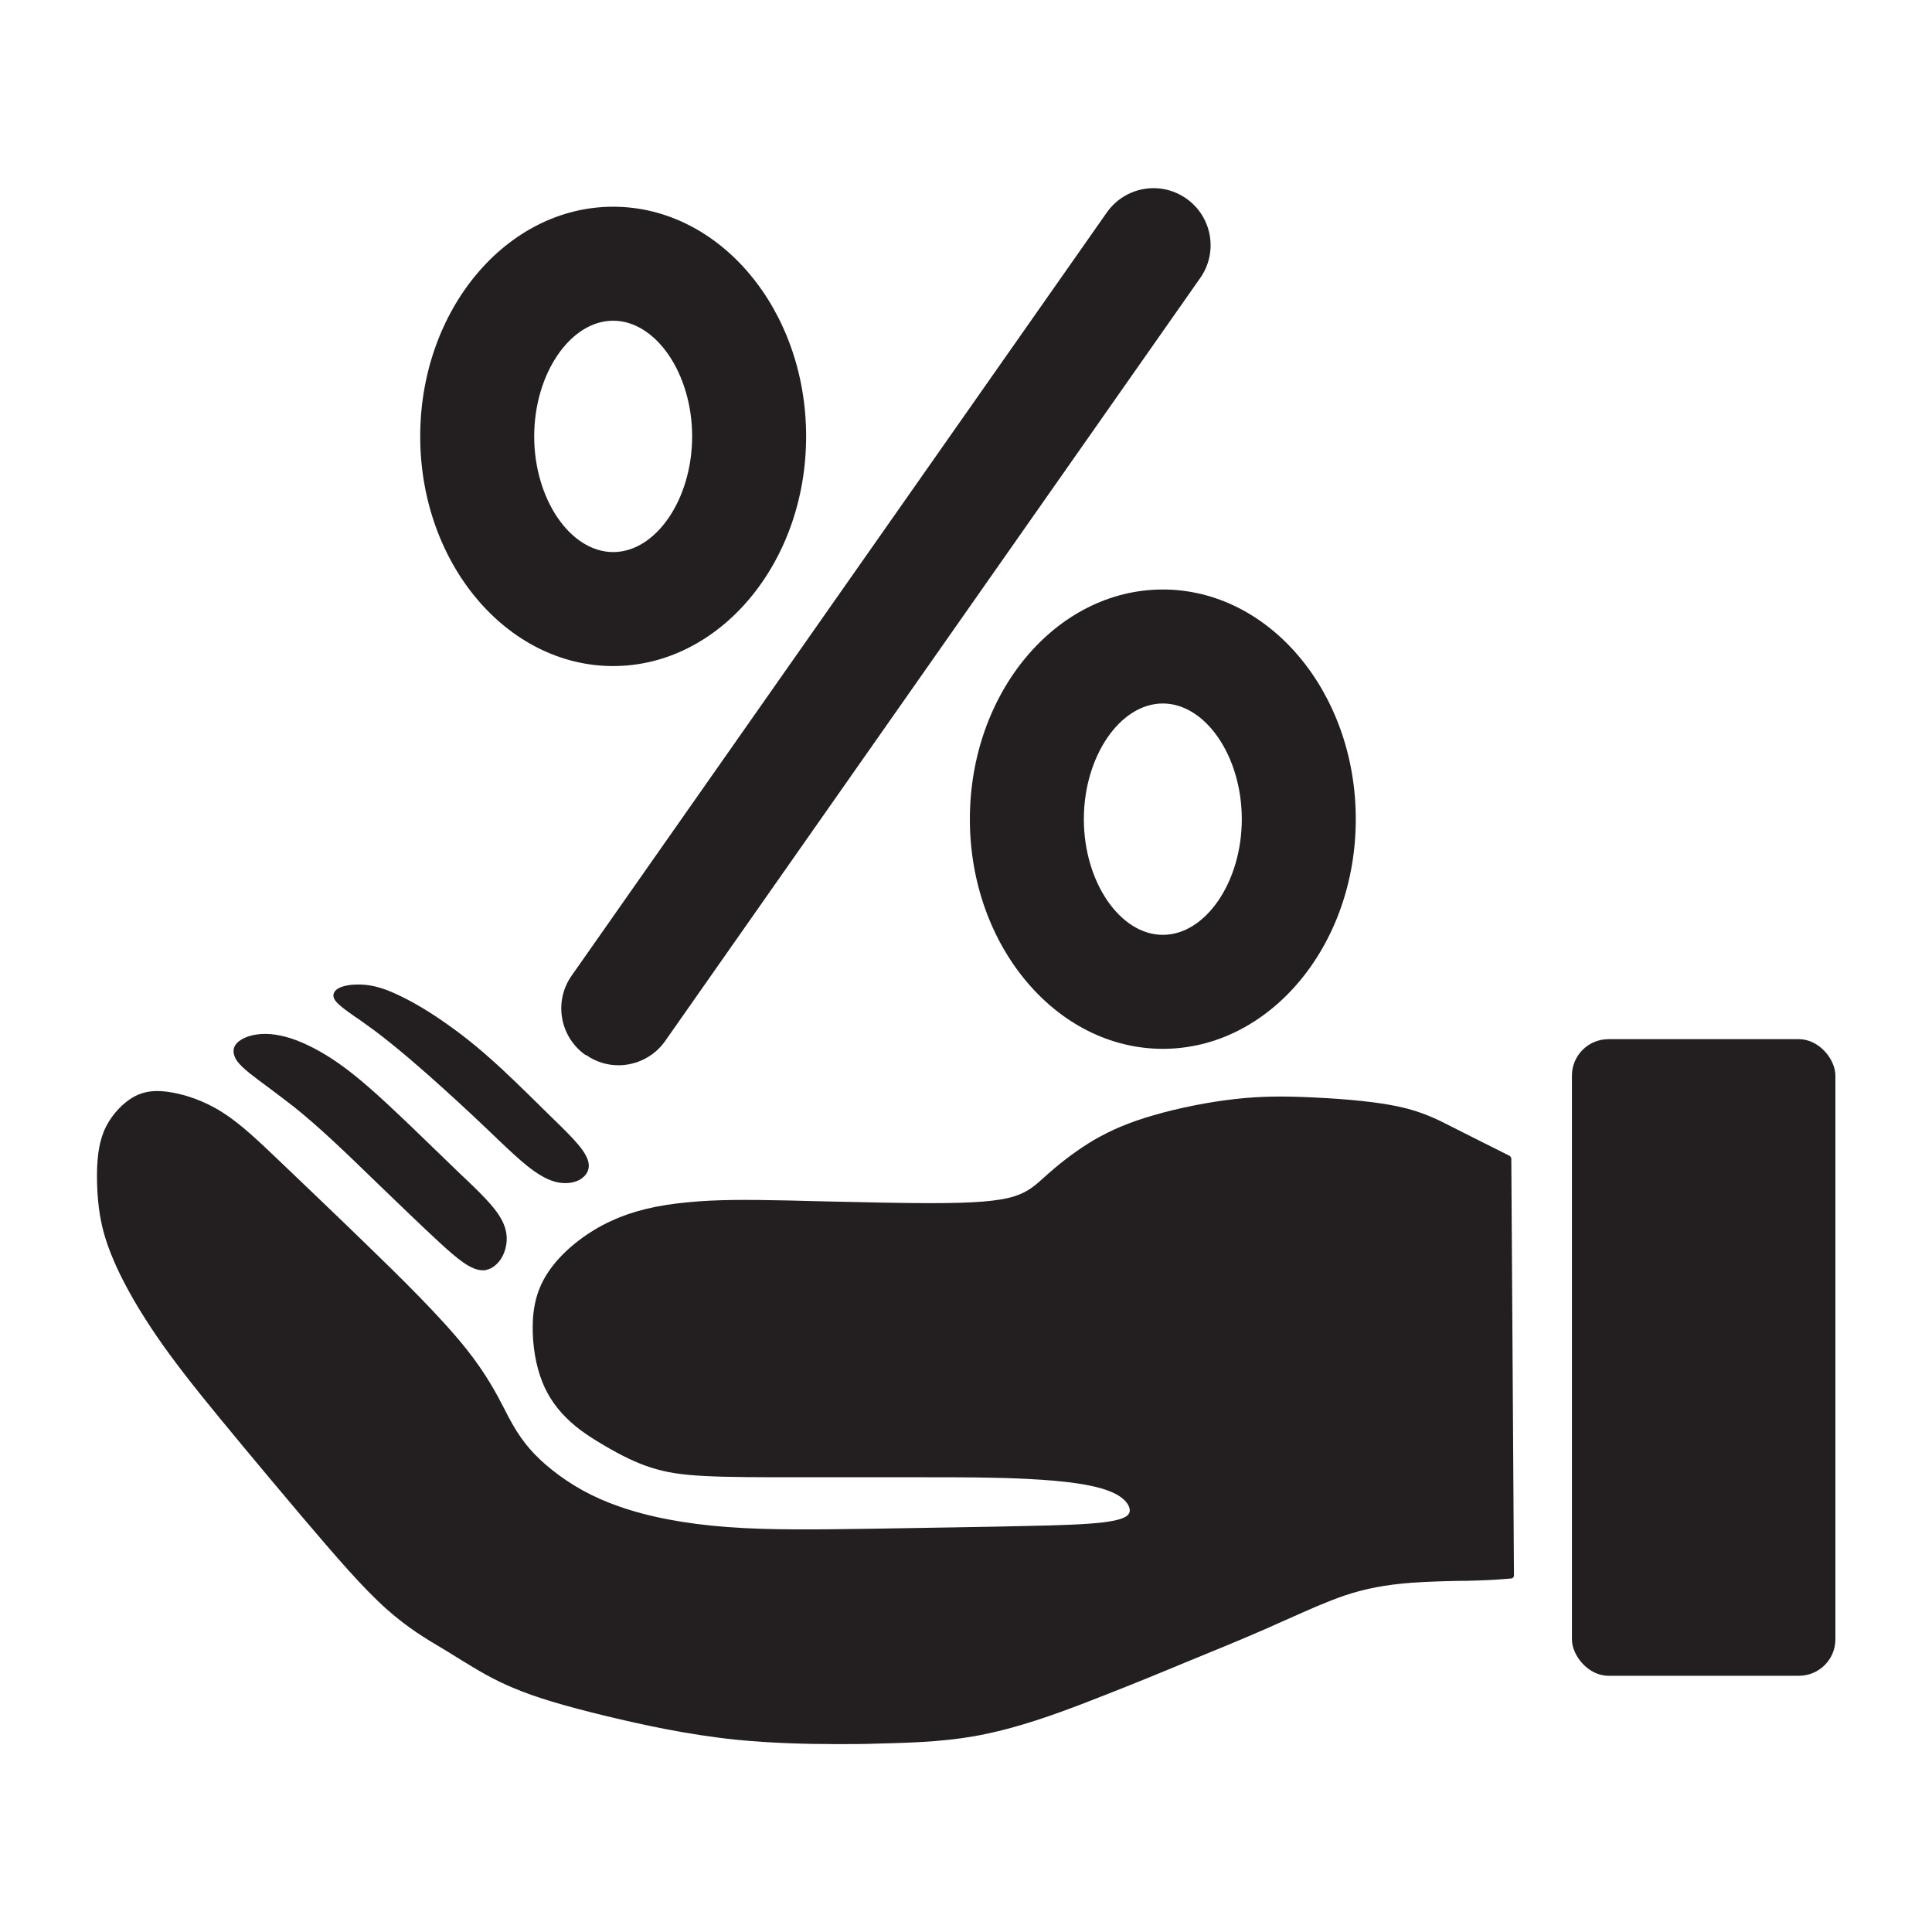<?xml version="1.0" encoding="UTF-8"?>
<svg xmlns="http://www.w3.org/2000/svg" version="1.1" viewBox="0 0 80 80">
  <defs>
    <style>
      .cls-1 {
        fill: #231f20;
      }
    </style>
  </defs>
  <!-- Generator: Adobe Illustrator 28.6.0, SVG Export Plug-In . SVG Version: 1.2.0 Build 709)  -->
  <g>
    <g id="Layer_1">
      <g>
        <path class="cls-1" d="M62.51,47.86c-.79-.39-1.57-.79-2.27-1.14l-.06-.03c-.66-.34-1.29-.66-2.27-.87-.84-.18-2.05-.31-3.58-.38-1.1-.05-2.07-.06-3.2.07-1.08.12-2.34.37-3.36.67-.98.28-1.74.6-2.48,1.03-.61.36-1.26.84-1.84,1.35l-.19.17c-.39.35-.69.63-1.27.81-.65.2-1.65.28-3.45.28-1.23,0-2.84-.04-4.25-.07-.56-.01-1.11-.03-1.61-.04-1.81-.04-3.02-.04-4.16.07-1.32.12-2.34.37-3.22.78-.94.43-1.84,1.12-2.4,1.84-.51.65-.77,1.33-.83,2.19-.05.79.05,1.65.29,2.37.22.67.57,1.23,1.07,1.73.49.5,1.09.87,1.6,1.17.73.43,1.34.72,1.9.9.64.21,1.28.31,2.28.36.97.05,2.24.05,3.85.05h5.13c1.63,0,3.04,0,4.37.07,1.6.08,2.69.24,3.34.49.75.28.93.69.87.89-.06.21-.4.33-1.1.42-.71.08-1.7.12-3.29.15-1.64.04-3.95.07-6.18.11-2.2.03-4.28.07-6.09-.07-1.74-.13-3.26-.42-4.5-.86-1.06-.37-1.96-.87-2.77-1.52-.7-.56-1.19-1.12-1.62-1.88-.11-.19-.22-.4-.33-.62-.34-.66-.77-1.47-1.57-2.48-1.04-1.31-2.73-2.97-4.23-4.42-1.4-1.36-2.5-2.4-3.5-3.36-.92-.88-1.65-1.57-2.38-2.03-.8-.51-1.57-.73-2.07-.82-.66-.12-1.13-.07-1.57.16-.46.25-.91.72-1.18,1.25-.29.58-.35,1.21-.37,1.75-.02.72.03,1.47.15,2.09.12.64.33,1.25.66,1.98.32.69.71,1.4,1.21,2.18.58.91,1.23,1.8,2.26,3.09.95,1.18,2.37,2.89,4.22,5.08,1.43,1.68,2.51,2.94,3.5,3.82.87.77,1.62,1.22,2.35,1.65l.31.19c.14.09.28.17.42.26.65.4,1.32.81,2.17,1.16.9.38,2.06.73,3.88,1.17,1.42.34,3.31.76,5.35.97,1.41.14,2.88.18,4.15.18.6,0,1.15,0,1.62-.02,1.84-.04,3.18-.11,4.55-.4,1.4-.29,2.81-.79,4.11-1.29,1.19-.46,2.29-.9,3.45-1.38l.7-.29c1.15-.47,2.35-.96,3.42-1.43.28-.13.56-.25.83-.37.83-.37,1.61-.72,2.34-.97.86-.29,1.71-.45,2.76-.53.71-.05,1.42-.07,2.05-.08.19,0,.37,0,.54-.01.7-.02,1.13-.05,1.56-.09.06,0,.11-.06.11-.12l-.11-17.28s-.03-.08-.07-.1Z"/>
        <path class="cls-1" d="M11.13,45.04c.33.25.71.53,1.09.83,1.03.83,2.1,1.86,3.13,2.86l.03.03c1.08,1.04,2.04,1.97,2.81,2.68.75.69,1.31,1.16,1.8,1.16.06,0,.11,0,.16-.02.23-.05.44-.22.6-.46.21-.34.29-.78.19-1.18-.16-.68-.81-1.31-1.71-2.17l-.14-.13c-.28-.27-.58-.56-.89-.86-.76-.74-1.56-1.51-2.22-2.12-.95-.88-1.61-1.41-2.27-1.84-.67-.43-1.32-.74-1.89-.89-.57-.15-1.08-.16-1.52-.02-.33.11-.55.28-.61.48-.05.17,0,.36.13.55.22.3.7.65,1.31,1.1Z"/>
        <path class="cls-1" d="M14.78,42.15c.22.16.47.33.75.54.92.69,2.02,1.65,2.78,2.34.9.81,1.66,1.53,2.39,2.23.75.71,1.52,1.45,2.24,1.66.16.05.32.07.47.07.27,0,.53-.07.71-.22.18-.14.27-.33.26-.53-.02-.49-.63-1.09-1.41-1.85l-.55-.54c-.67-.66-1.43-1.41-2.11-2.01-.76-.68-1.47-1.22-2.23-1.73-.69-.46-1.34-.81-1.88-1.04-.55-.23-1-.32-1.46-.3-.22,0-.73.05-.89.3-.05.08-.06.17-.02.27.09.21.43.45.94.81Z"/>
        <rect class="cls-1" x="65.09" y="43.03" width="10.91" height="26.36" rx="1.51" ry="1.51"/>
        <path class="cls-1" d="M40.16,33.92c0,5.24,3.58,9.51,7.99,9.51s7.99-4.26,7.99-9.51-3.58-9.51-7.99-9.51-7.99,4.26-7.99,9.51ZM51.42,33.92c0,2.6-1.5,4.79-3.27,4.79s-3.27-2.19-3.27-4.79,1.5-4.79,3.27-4.79,3.27,2.19,3.27,4.79Z"/>
        <path class="cls-1" d="M25.39,27.58c4.4,0,7.99-4.26,7.99-9.51s-3.58-9.51-7.99-9.51-7.99,4.26-7.99,9.51,3.58,9.51,7.99,9.51ZM25.39,13.28c1.77,0,3.27,2.19,3.27,4.79s-1.5,4.79-3.27,4.79-3.27-2.19-3.27-4.79,1.5-4.79,3.27-4.79Z"/>
        <path class="cls-1" d="M24.26,43.68c.41.29.88.43,1.35.43.74,0,1.47-.35,1.93-1l22.16-31.6c.75-1.07.49-2.54-.58-3.29-1.07-.75-2.54-.49-3.29.58l-22.16,31.6c-.75,1.07-.49,2.54.58,3.29Z"/>
      </g>
    </g>
  </g>
</svg>